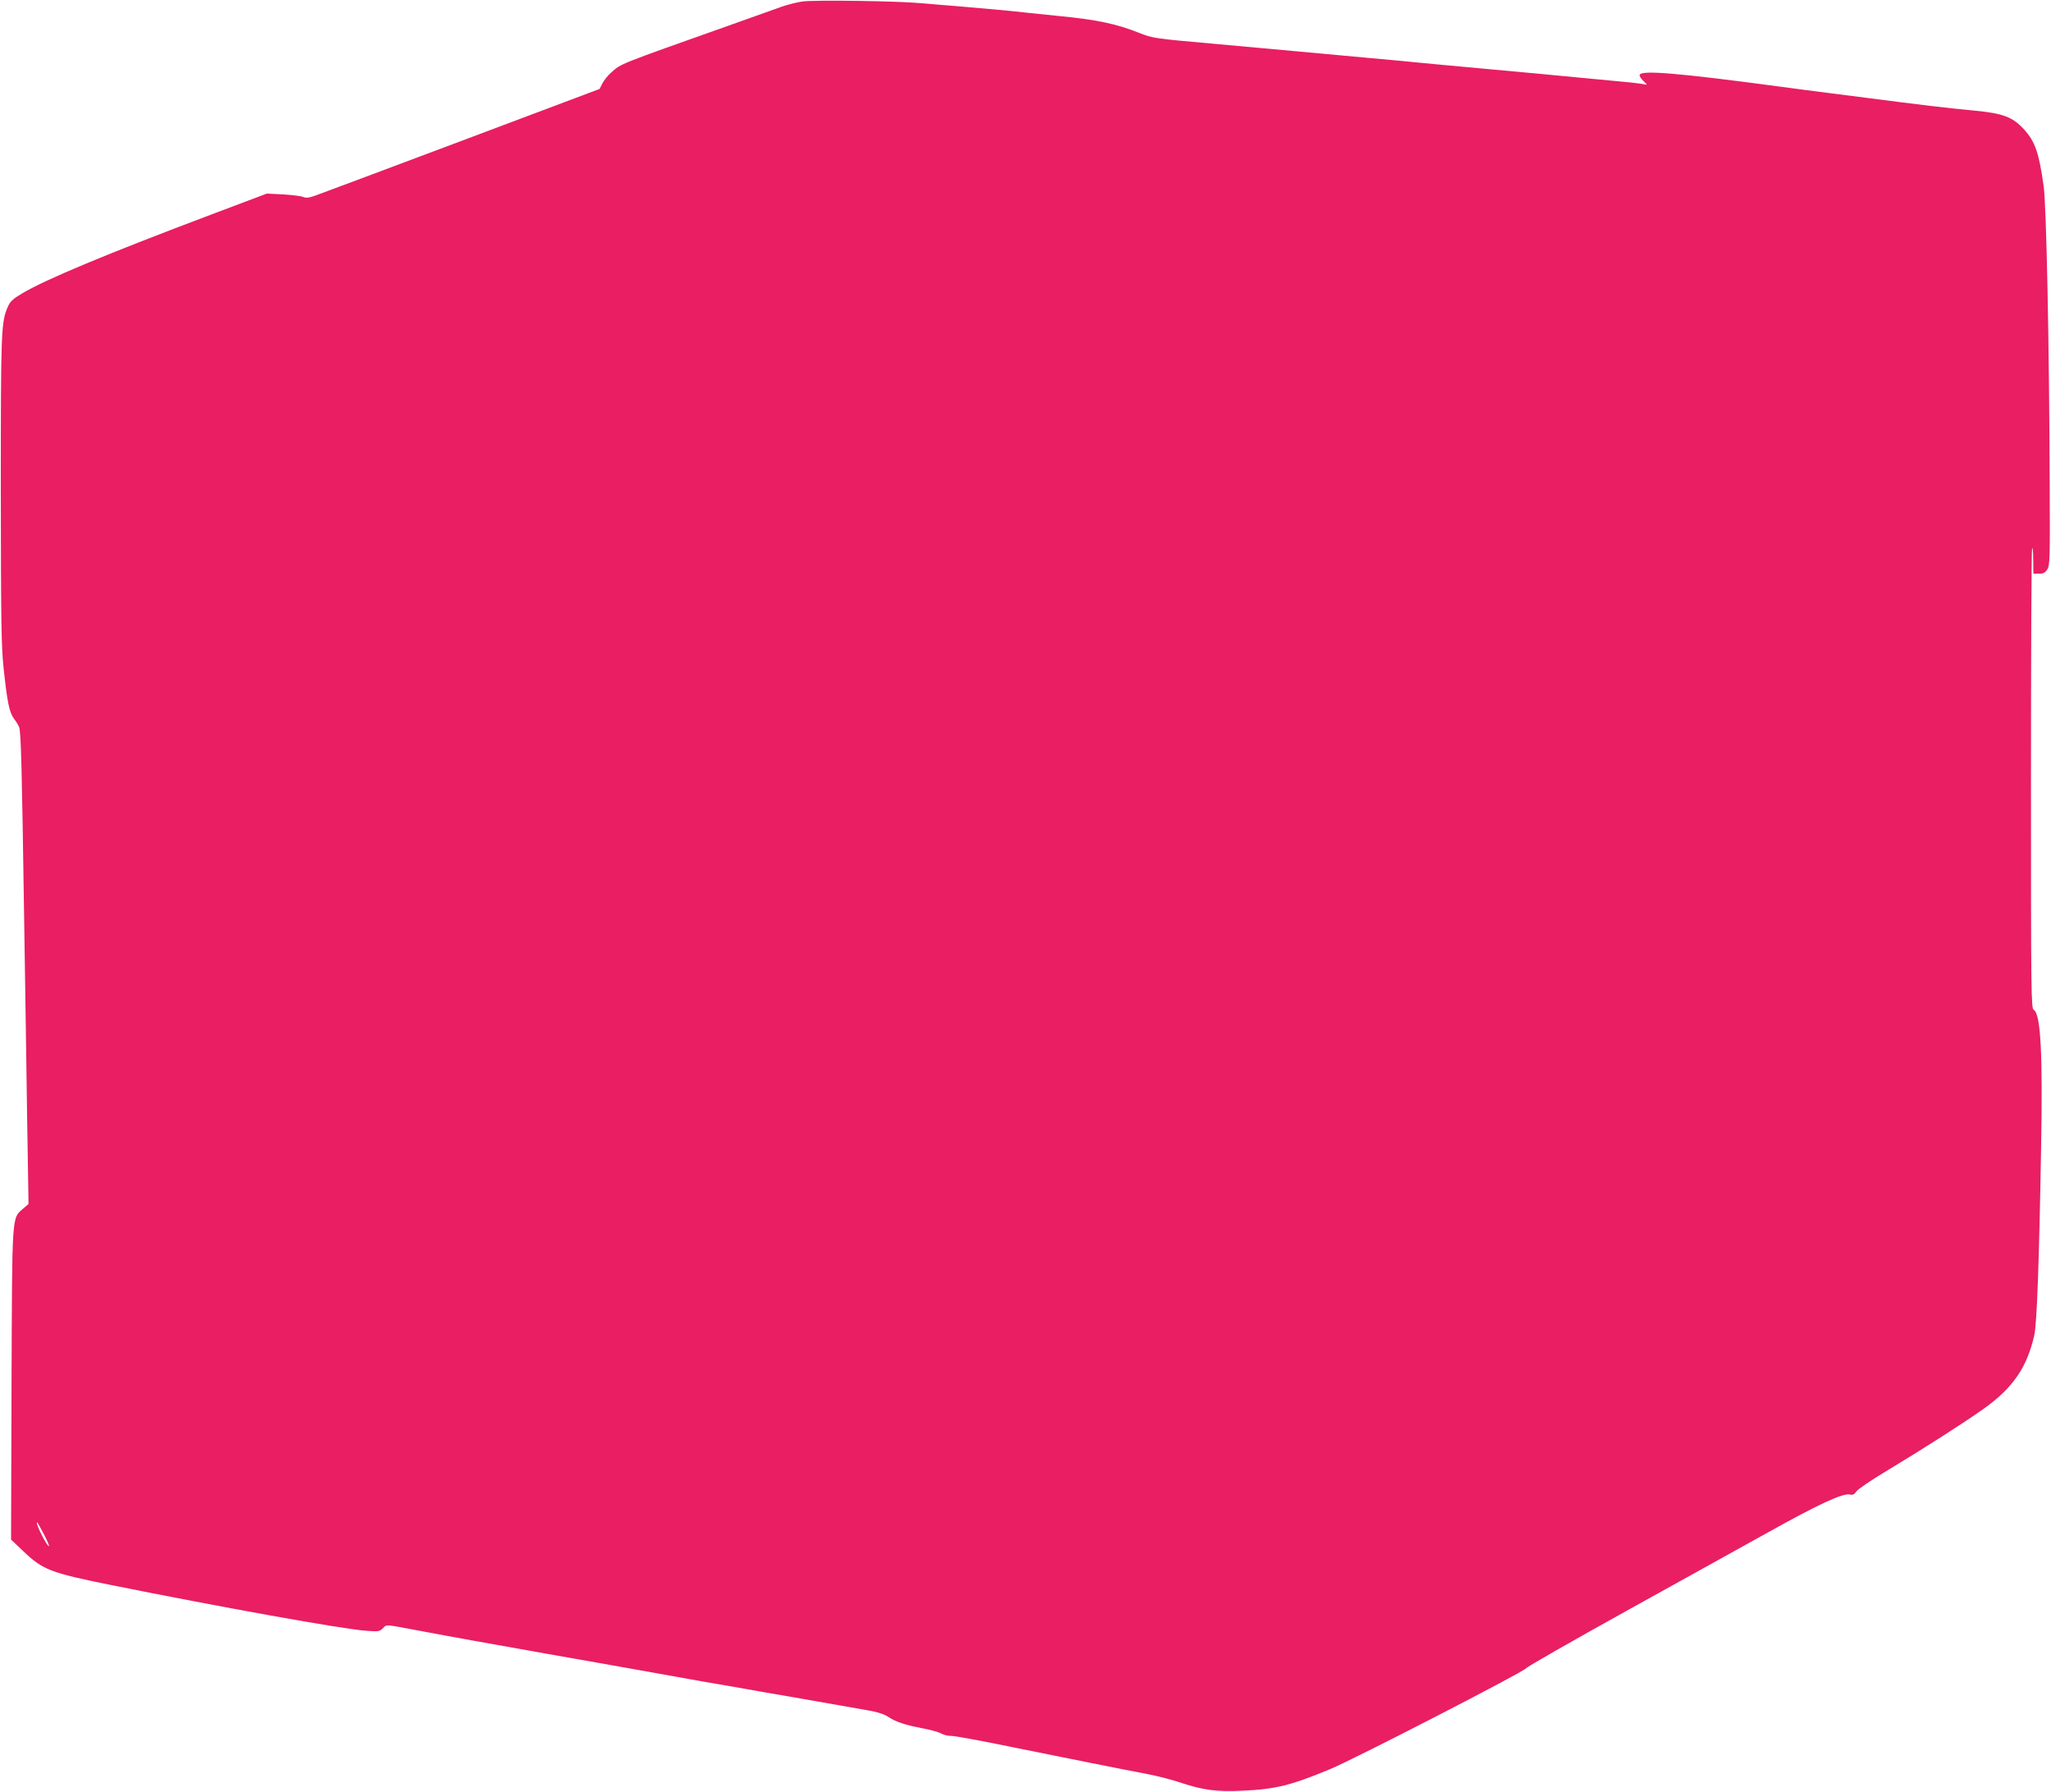 <?xml version="1.0" standalone="no"?>
<!DOCTYPE svg PUBLIC "-//W3C//DTD SVG 20010904//EN"
 "http://www.w3.org/TR/2001/REC-SVG-20010904/DTD/svg10.dtd">
<svg version="1.0" xmlns="http://www.w3.org/2000/svg"
 width="1280pt" height="1118pt" viewBox="0 0 1280 1118"
 preserveAspectRatio="xMidYMid meet">
<g transform="translate(0,1118) scale(0.1,-0.1)"
fill="#e91e63" stroke="none">
<path d="M5010 11171 c-36 -5 -96 -20 -135 -34 -38 -14 -173 -62 -300 -107
-725 -257 -697 -246 -760 -302 -20 -17 -44 -47 -55 -67 l-18 -36 -859 -323
c-472 -177 -882 -331 -911 -341 -41 -15 -60 -18 -80 -10 -15 6 -72 13 -127 16
l-100 5 -350 -132 c-642 -242 -1032 -404 -1177 -491 -56 -33 -74 -49 -89 -83
-42 -96 -44 -144 -44 -1141 1 -819 3 -972 17 -1110 23 -216 36 -279 64 -318
13 -17 28 -41 33 -53 12 -26 18 -265 31 -1154 6 -388 15 -956 19 -1264 l9
-559 -34 -29 c-71 -63 -68 -20 -72 -1099 l-3 -966 78 -74 c121 -115 168 -133
538 -208 691 -139 1448 -276 1601 -287 75 -6 83 -5 104 16 25 25 4 26 250 -20
152 -29 420 -77 775 -140 390 -69 512 -90 565 -100 107 -19 277 -50 425 -76
83 -14 200 -34 260 -45 61 -11 174 -31 253 -44 270 -47 427 -75 507 -89 52 -9
94 -23 118 -39 46 -31 105 -51 217 -72 47 -9 98 -23 114 -32 16 -9 44 -16 62
-15 18 1 187 -30 376 -69 381 -77 674 -136 848 -169 63 -12 160 -37 215 -56
133 -44 221 -56 380 -48 206 9 304 34 547 135 152 63 1204 605 1221 628 6 10
287 170 622 356 336 186 741 411 900 499 305 170 458 241 500 230 18 -4 27 0
40 19 9 14 93 71 188 128 215 129 483 300 608 389 182 130 270 258 315 460 16
72 30 459 42 1155 11 604 -2 849 -46 874 -16 9 -17 110 -17 1436 0 784 3 1433
7 1443 4 9 7 -22 7 -70 l1 -88 35 0 c26 0 39 6 52 27 16 24 17 66 15 522 -3
886 -21 1755 -38 1871 -29 206 -53 276 -121 351 -71 79 -132 102 -313 119
-134 12 -347 37 -675 80 -88 11 -194 25 -235 30 -41 5 -111 14 -155 20 -44 6
-111 15 -150 20 -628 84 -862 104 -872 73 -3 -7 8 -24 24 -39 23 -21 24 -25 8
-21 -11 3 -49 8 -85 12 -36 3 -130 12 -210 20 -196 19 -481 46 -955 89 -93 9
-215 20 -270 26 -55 5 -154 14 -220 20 -118 11 -208 19 -435 40 -63 6 -290 26
-505 46 -384 34 -390 35 -476 69 -140 56 -263 82 -499 105 -63 6 -151 15 -195
20 -93 11 -248 25 -425 40 -69 5 -177 15 -240 20 -152 14 -658 21 -740 11z
m-4736 -9565 c20 -38 34 -71 32 -74 -8 -8 -76 122 -76 145 0 11 7 -1 44 -71z"/>
</g>
</svg>
